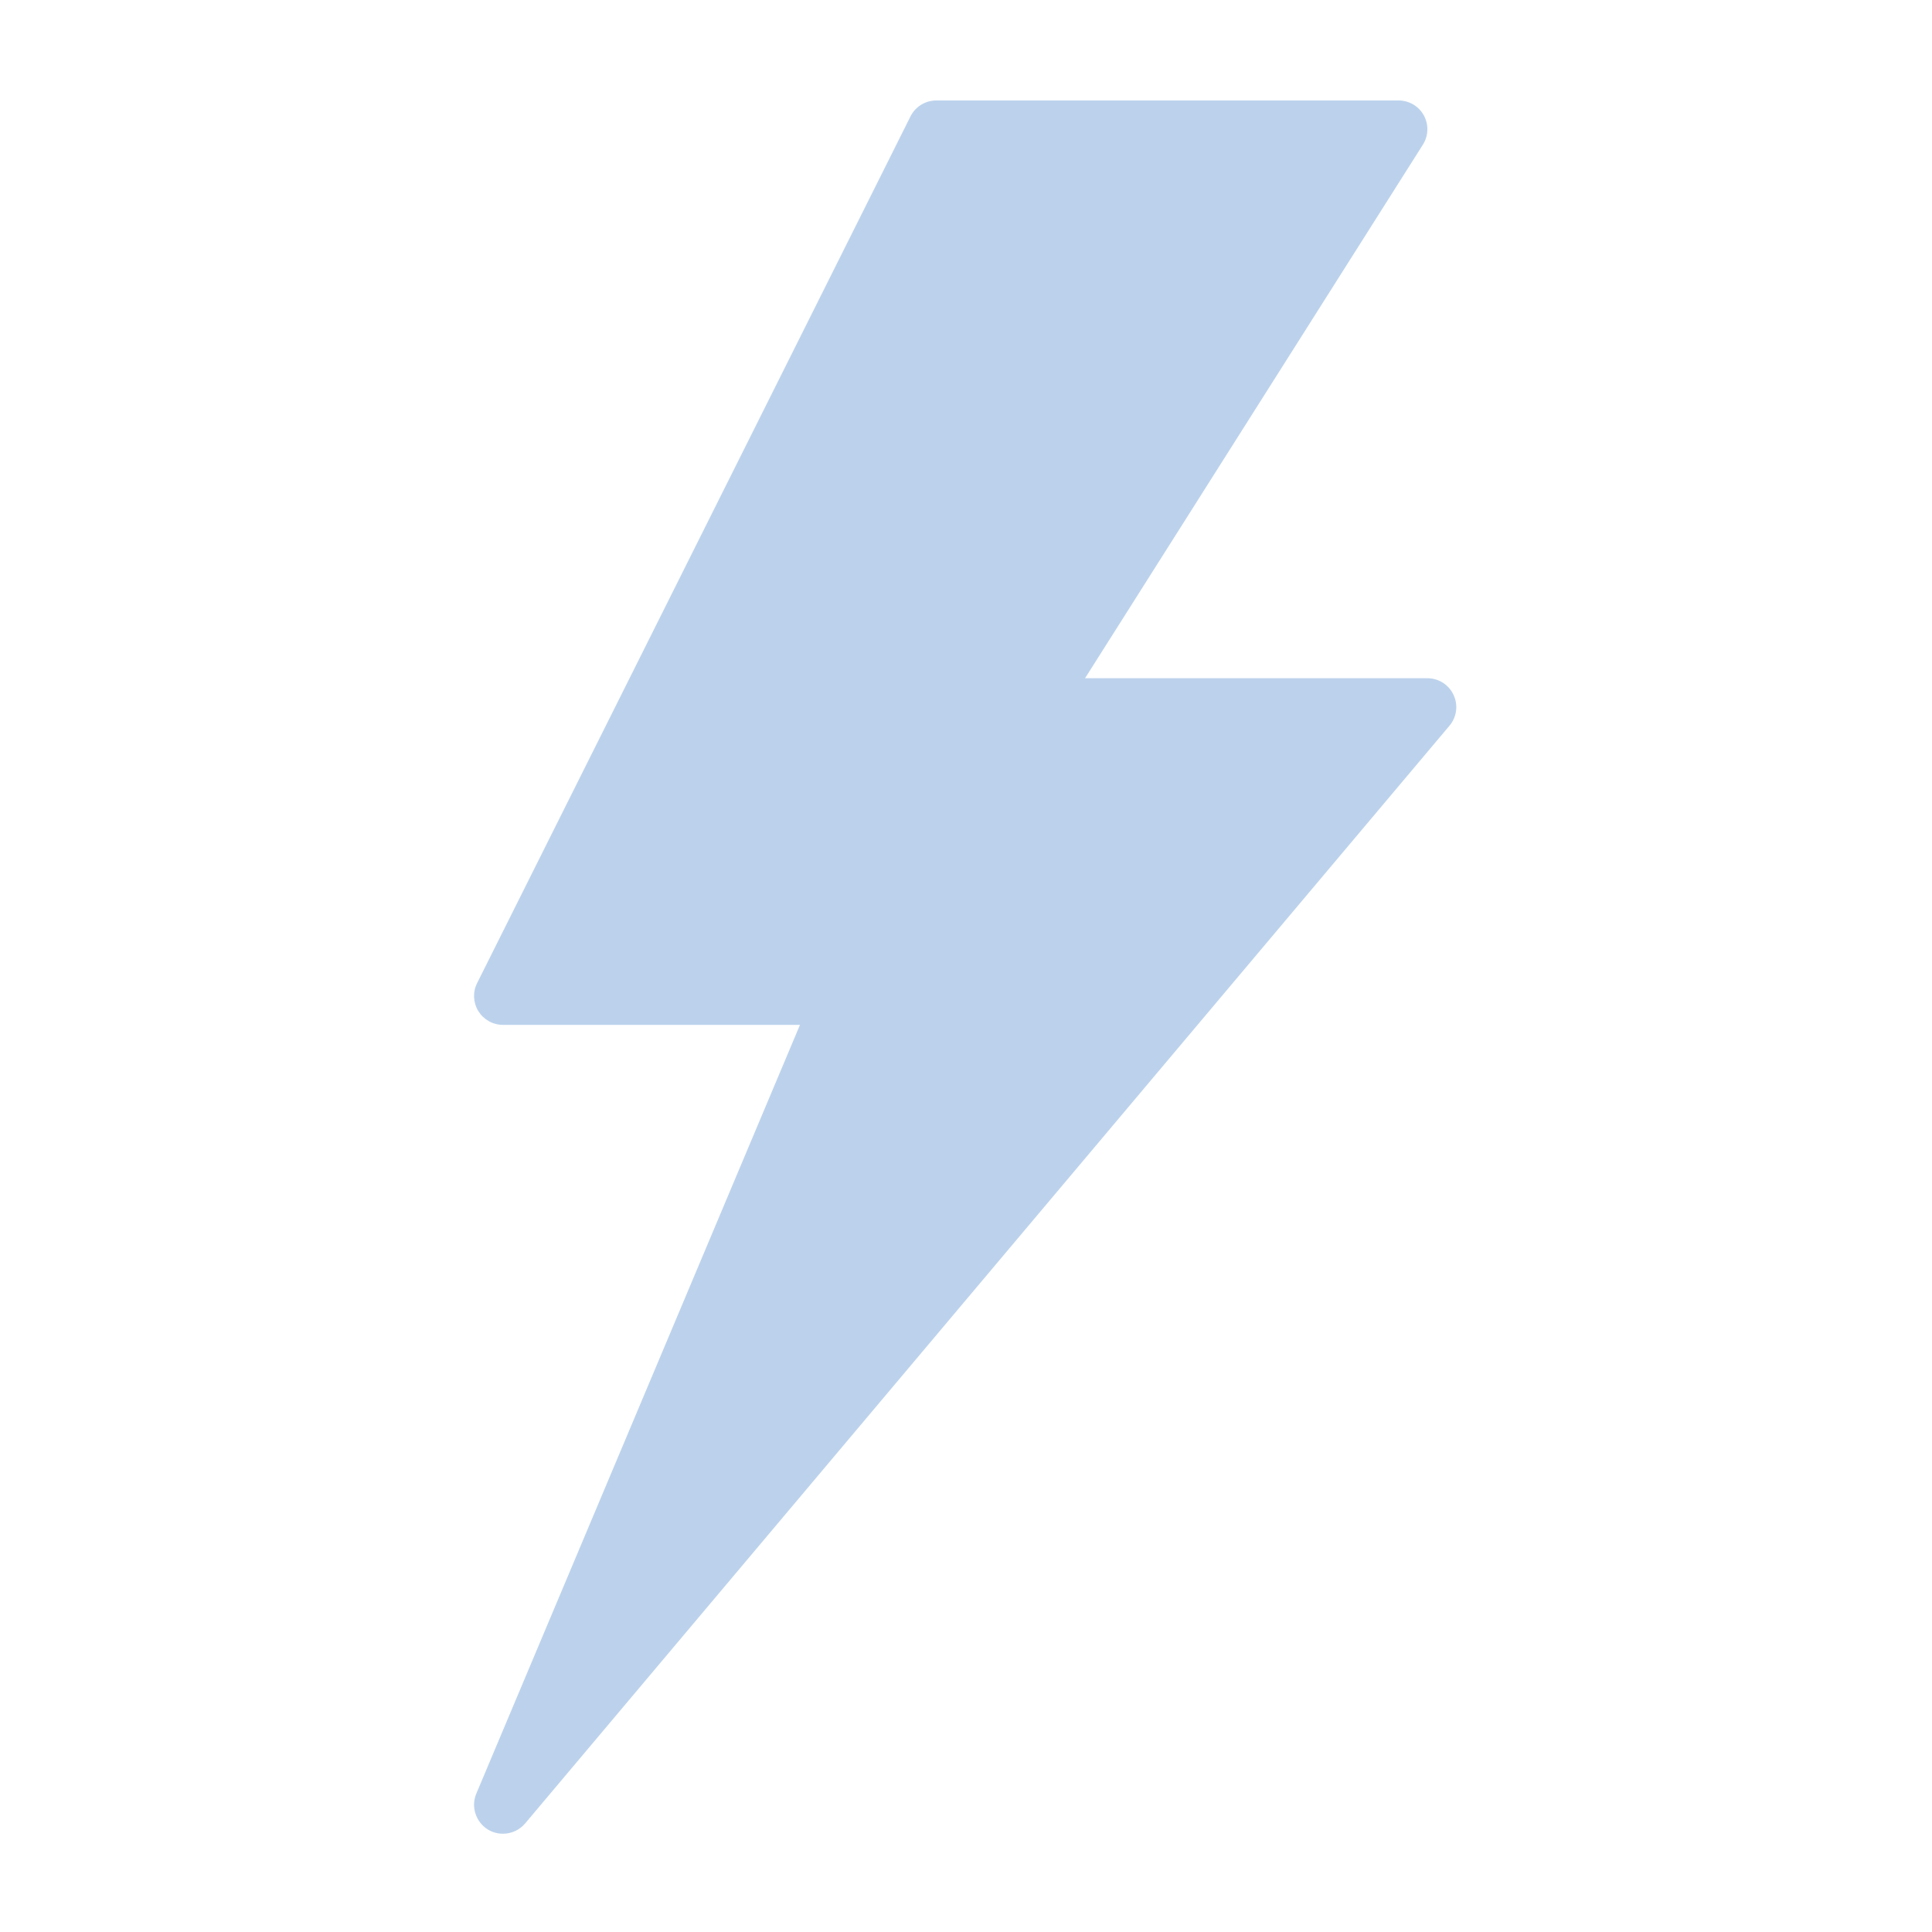 <svg xmlns="http://www.w3.org/2000/svg" xmlns:xlink="http://www.w3.org/1999/xlink" width="60" zoomAndPan="magnify" viewBox="0 0 45 45" height="60" preserveAspectRatio="xMidYMid meet" version="1.2"><defs><clipPath id="7eeb95c6a2"><path d="M 11.043 2.34 L 33.918 2.34 L 33.918 42.711 L 11.043 42.711 Z M 11.043 2.34"></path></clipPath></defs><g id="871f97de03"><g clip-rule="nonzero" clip-path="url(#7eeb95c6a2)"><path style="stroke:none;fill-rule:nonzero;fill:#bcd2ec;fill-opacity:1;" d="M 11.715 42.711 C 11.594 42.711 11.473 42.68 11.363 42.613 C 11.082 42.438 10.965 42.082 11.094 41.777 L 18.633 23.871 L 11.715 23.871 C 11.48 23.871 11.266 23.75 11.141 23.551 C 11.02 23.352 11.008 23.105 11.113 22.898 L 21.207 2.711 C 21.32 2.484 21.555 2.34 21.809 2.34 L 32.574 2.34 C 32.82 2.34 33.047 2.473 33.164 2.688 C 33.281 2.902 33.273 3.164 33.141 3.371 L 25.273 15.797 L 33.246 15.797 C 33.508 15.797 33.746 15.949 33.855 16.184 C 33.969 16.422 33.93 16.703 33.762 16.902 L 12.23 42.473 C 12.098 42.629 11.906 42.711 11.715 42.711"></path></g></g></svg>